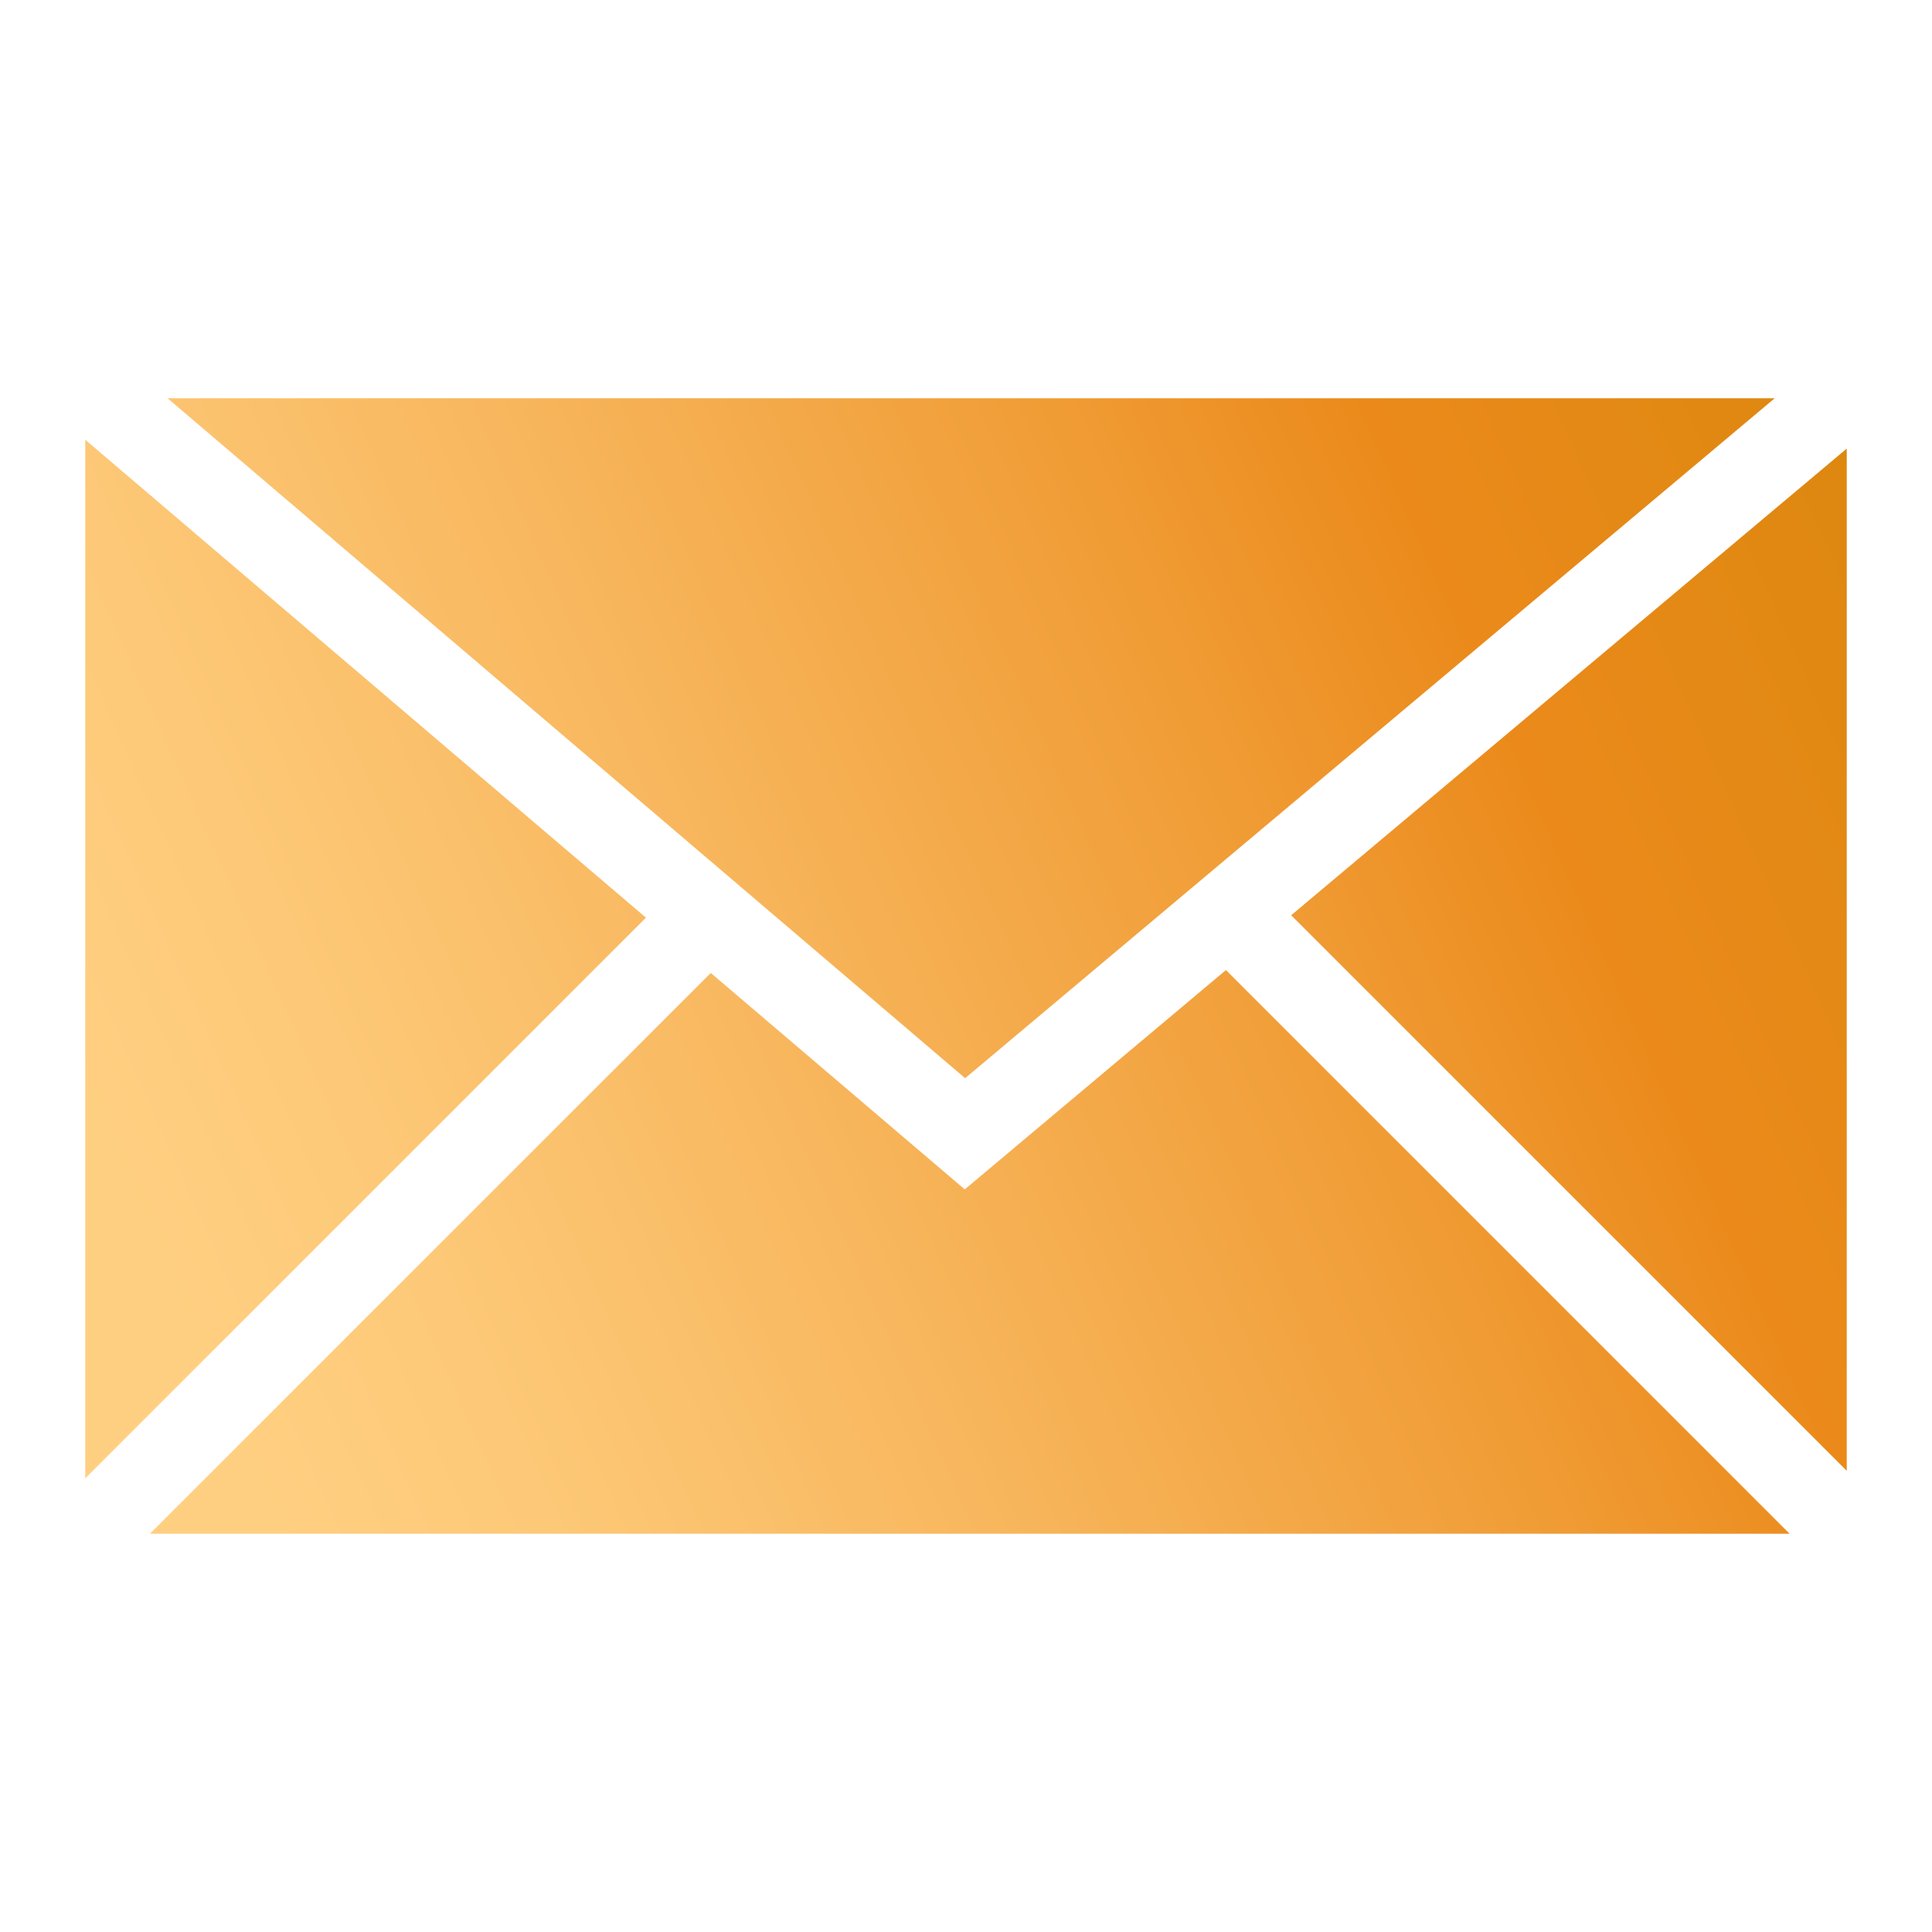 <?xml version="1.0" encoding="UTF-8" standalone="no"?>
<!-- Created with Inkscape (http://www.inkscape.org/) -->

<svg
   xmlns:dc="http://purl.org/dc/elements/1.1/"
   xmlns:cc="http://creativecommons.org/ns#"
   xmlns:rdf="http://www.w3.org/1999/02/22-rdf-syntax-ns#"
   xmlns:svg="http://www.w3.org/2000/svg"
   xmlns="http://www.w3.org/2000/svg"
   xmlns:xlink="http://www.w3.org/1999/xlink"
   xmlns:sodipodi="http://sodipodi.sourceforge.net/DTD/sodipodi-0.dtd"
   xmlns:inkscape="http://www.inkscape.org/namespaces/inkscape"
   version="1.0"
   width="48"
   height="48"
   id="svg2408"
   inkscape:version="0.91 r"
   sodipodi:docname="indicator-messages-new.svg">
  <sodipodi:namedview
     pagecolor="#ffffff"
     bordercolor="#666666"
     borderopacity="1"
     objecttolerance="10"
     gridtolerance="10"
     guidetolerance="10"
     inkscape:pageopacity="0"
     inkscape:pageshadow="2"
     inkscape:window-width="1305"
     inkscape:window-height="781"
     id="namedview75"
     showgrid="false"
     inkscape:showpageshadow="false"
     inkscape:zoom="2.4583334"
     inkscape:cx="-31.215597"
     inkscape:cy="53.172338"
     inkscape:window-x="2435"
     inkscape:window-y="189"
     inkscape:window-maximized="0"
     inkscape:current-layer="svg2408"
     inkscape:snap-nodes="false"
     showguides="true"
     inkscape:guide-bbox="true" />
  <defs
     id="defs2410">
    <linearGradient
       x1="45.448"
       y1="92.54"
       x2="45.448"
       y2="7.017"
       id="ButtonShadow"
       gradientUnits="userSpaceOnUse"
       gradientTransform="scale(1.006,0.994)">
      <stop
         id="stop3750"
         style="stop-color:#000000;stop-opacity:1"
         offset="0" />
      <stop
         id="stop3752"
         style="stop-color:#000000;stop-opacity:0.588"
         offset="1" />
    </linearGradient>
    <filter
       color-interpolation-filters="sRGB"
       id="filter3174">
      <feGaussianBlur
         id="feGaussianBlur3176"
         stdDeviation="1.71" />
    </filter>
    <linearGradient
       id="SVGID_1_"
       gradientUnits="userSpaceOnUse"
       x1="2.055"
       y1="31.221"
       x2="61.945"
       y2="31.221">
      <stop
         offset="0"
         style="stop-color:#FFCF81"
         id="stop4" />
      <stop
         offset="0.095"
         style="stop-color:#FDC978"
         id="stop6" />
      <stop
         offset="0.254"
         style="stop-color:#F8B75E"
         id="stop8" />
      <stop
         offset="0.455"
         style="stop-color:#F09C35"
         id="stop10" />
      <stop
         offset="0.567"
         style="stop-color:#EB8A1B"
         id="stop12" />
      <stop
         offset="0.865"
         style="stop-color:#D28607"
         id="stop14" />
      <stop
         offset="0.994"
         style="stop-color:#AB7716"
         id="stop16" />
    </linearGradient>
    <linearGradient
       inkscape:collect="always"
       xlink:href="#SVGID_1_"
       id="linearGradient5173-8"
       x1="6.831"
       y1="31.029"
       x2="57.232"
       y2="8.568"
       gradientUnits="userSpaceOnUse"
       gradientTransform="matrix(1.156,0,0,1.156,-3.737,-3.737)" />
  </defs>
  <g
     id="layer2"
     style="display:none"
     transform="translate(0,-48)">
    <rect
       width="86"
       height="85"
       rx="6"
       ry="6"
       x="5"
       y="7"
       id="rect3745"
       style="opacity:0.9;fill:url(#ButtonShadow);fill-opacity:1;fill-rule:nonzero;stroke:none;filter:url(#filter3174)" />
  </g>
  <path
     style="opacity:1;fill:url(#linearGradient5173-8);fill-opacity:1;stroke:none;stroke-width:2;stroke-linejoin:round;stroke-miterlimit:4;stroke-dasharray:none;stroke-opacity:1"
     d="M 4.164,9.895 23.979,26.787 44.092,9.895 l -39.928,0 z m -2.046,1.03 0,25.804 L 16.048,22.799 2.118,10.925 Z M 45.882,11.145 32.079,22.739 45.882,36.542 l 0,-25.396 z m -15.424,12.956 -6.489,5.449 -6.31,-5.377 -13.934,13.932 40.737,0 -14.004,-14.004 z"
     id="rect5132-4"
     inkscape:connector-curvature="0" />
</svg>
